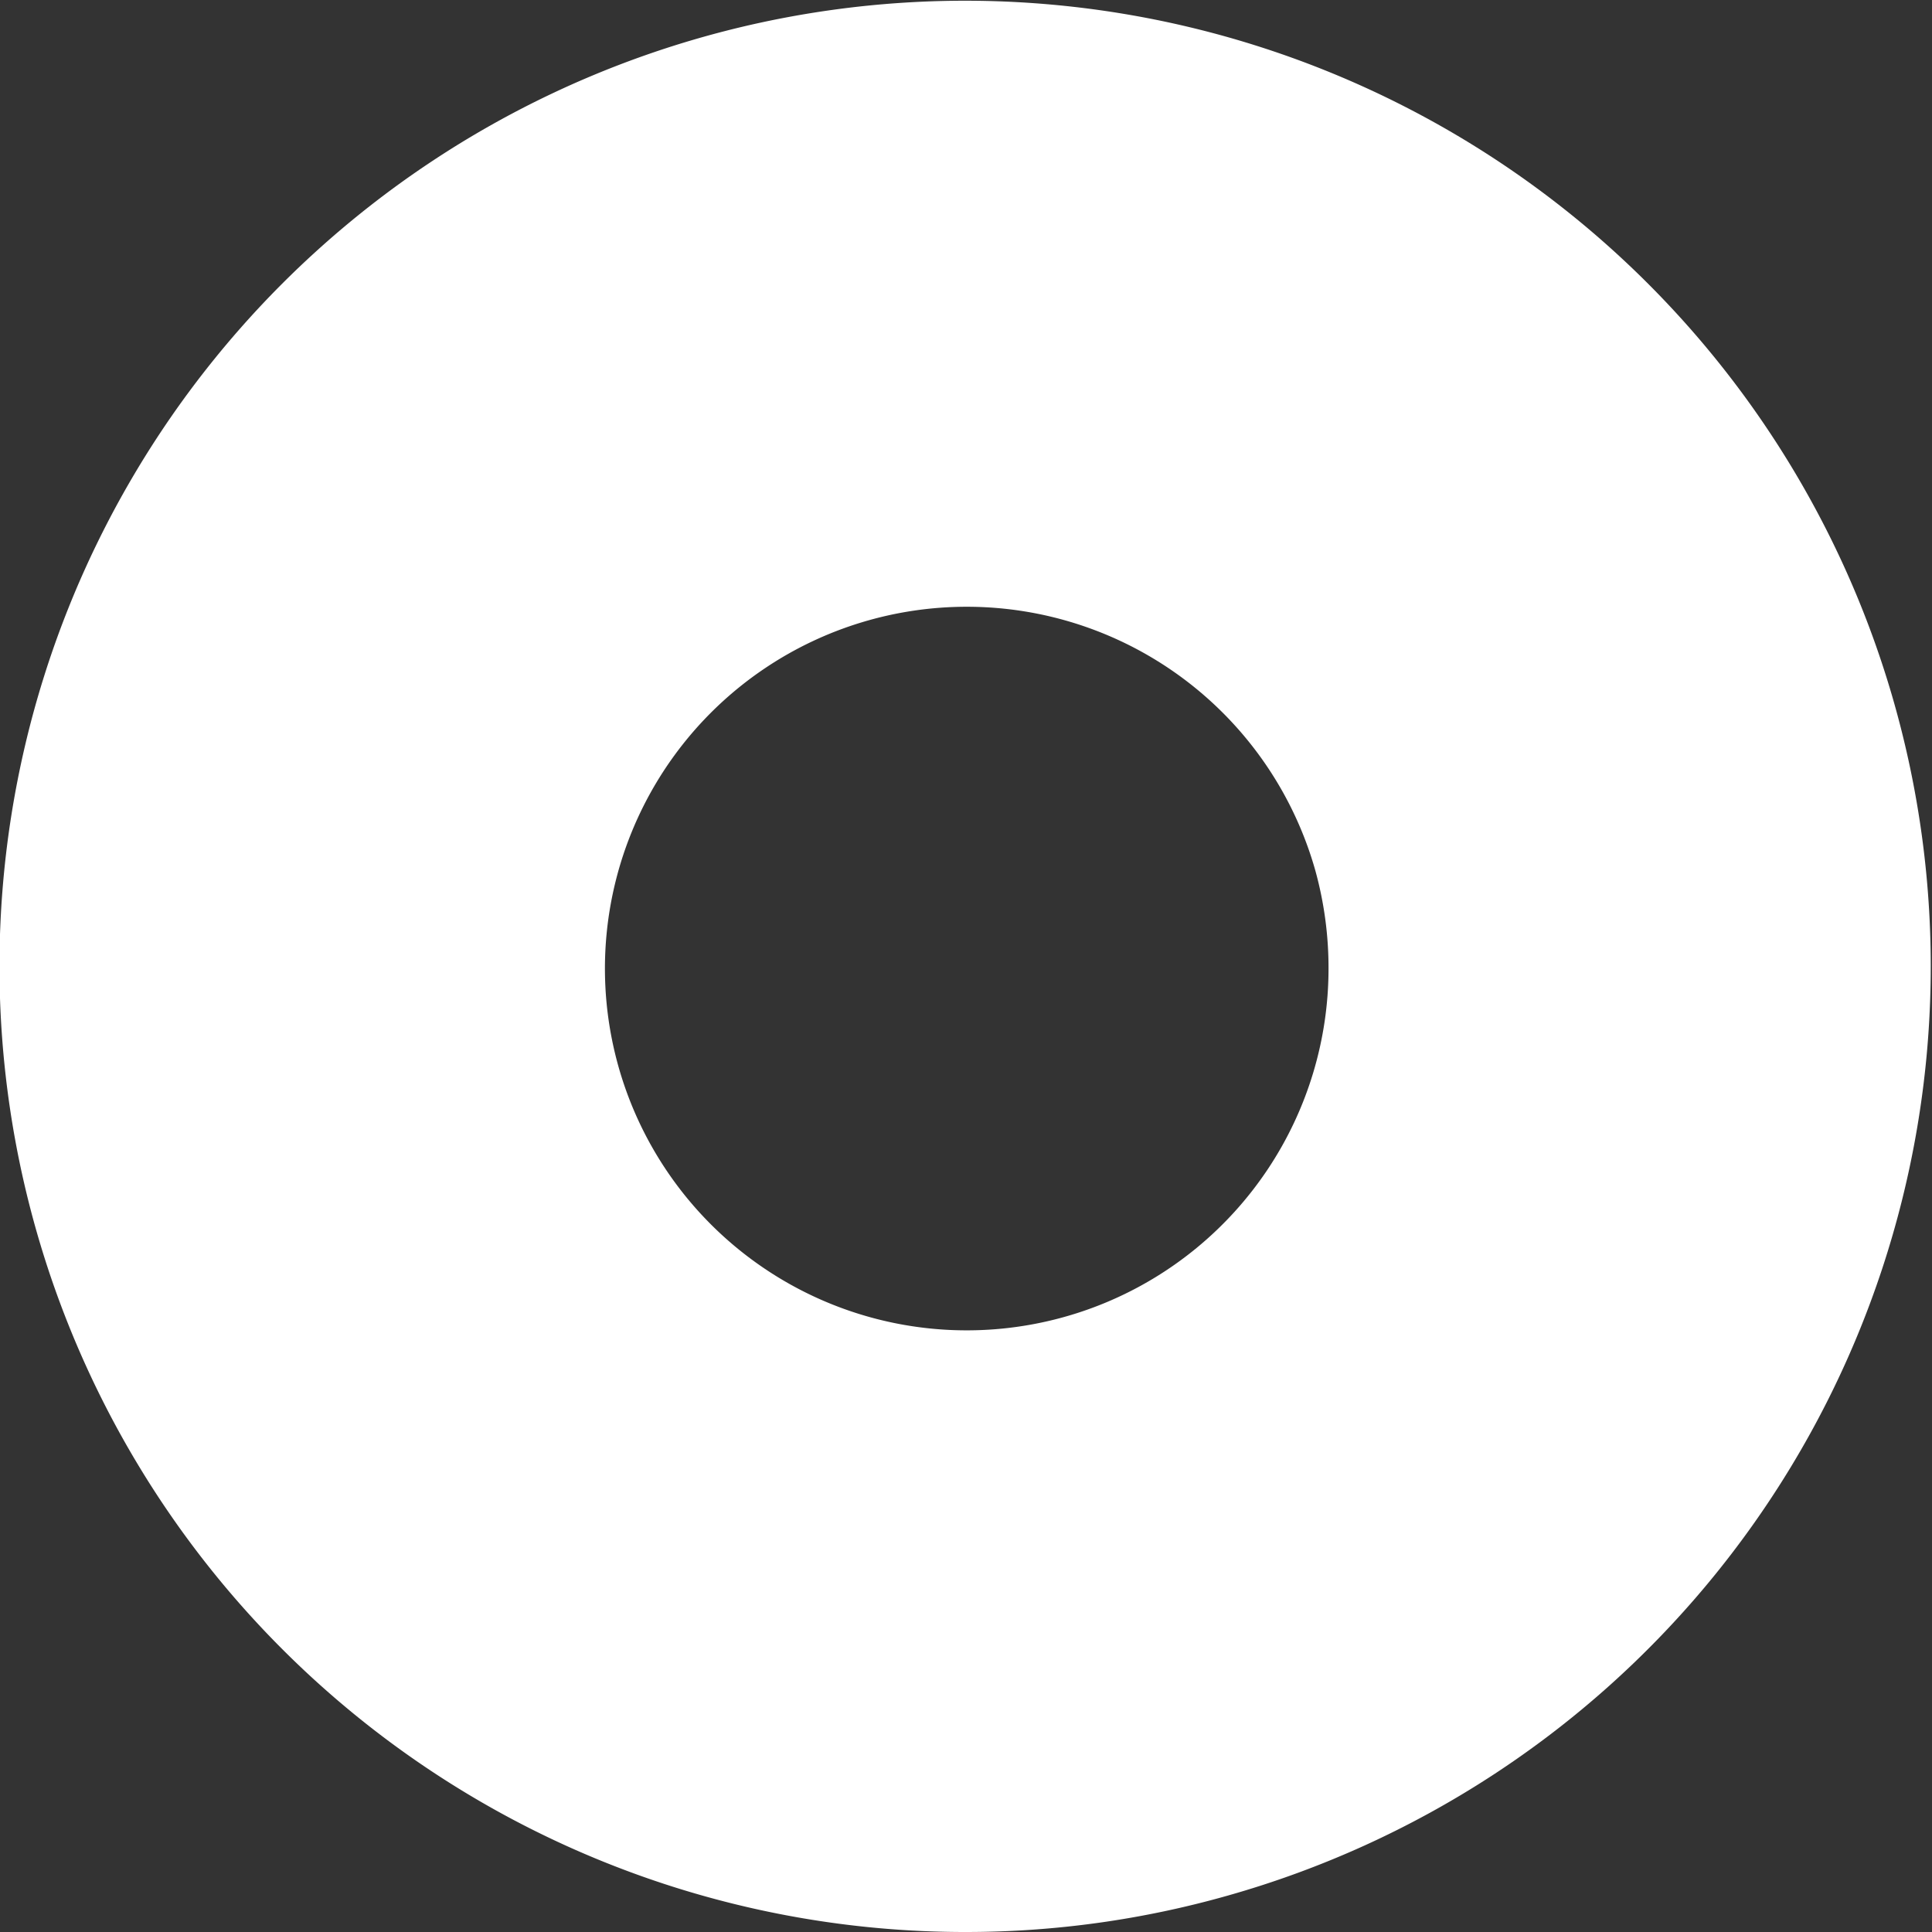 <?xml version="1.0" encoding="UTF-8"?> <svg xmlns="http://www.w3.org/2000/svg" viewBox="0 0 52.92 52.92"><rect x="0" y="0" width="52.92" height="52.92" fill="#333333" stroke="none"/><path d="M26.48,52.92a26.45,26.45,0,1,1,7.16-1h0A26.27,26.27,0,0,1,26.48,52.92Zm0-36.3a9.91,9.91,0,1,0,9.91,9.9,10,10,0,0,0-.36-2.67,9.92,9.92,0,0,0-9.54-7.23Z" fill="#fff"></path></svg> 